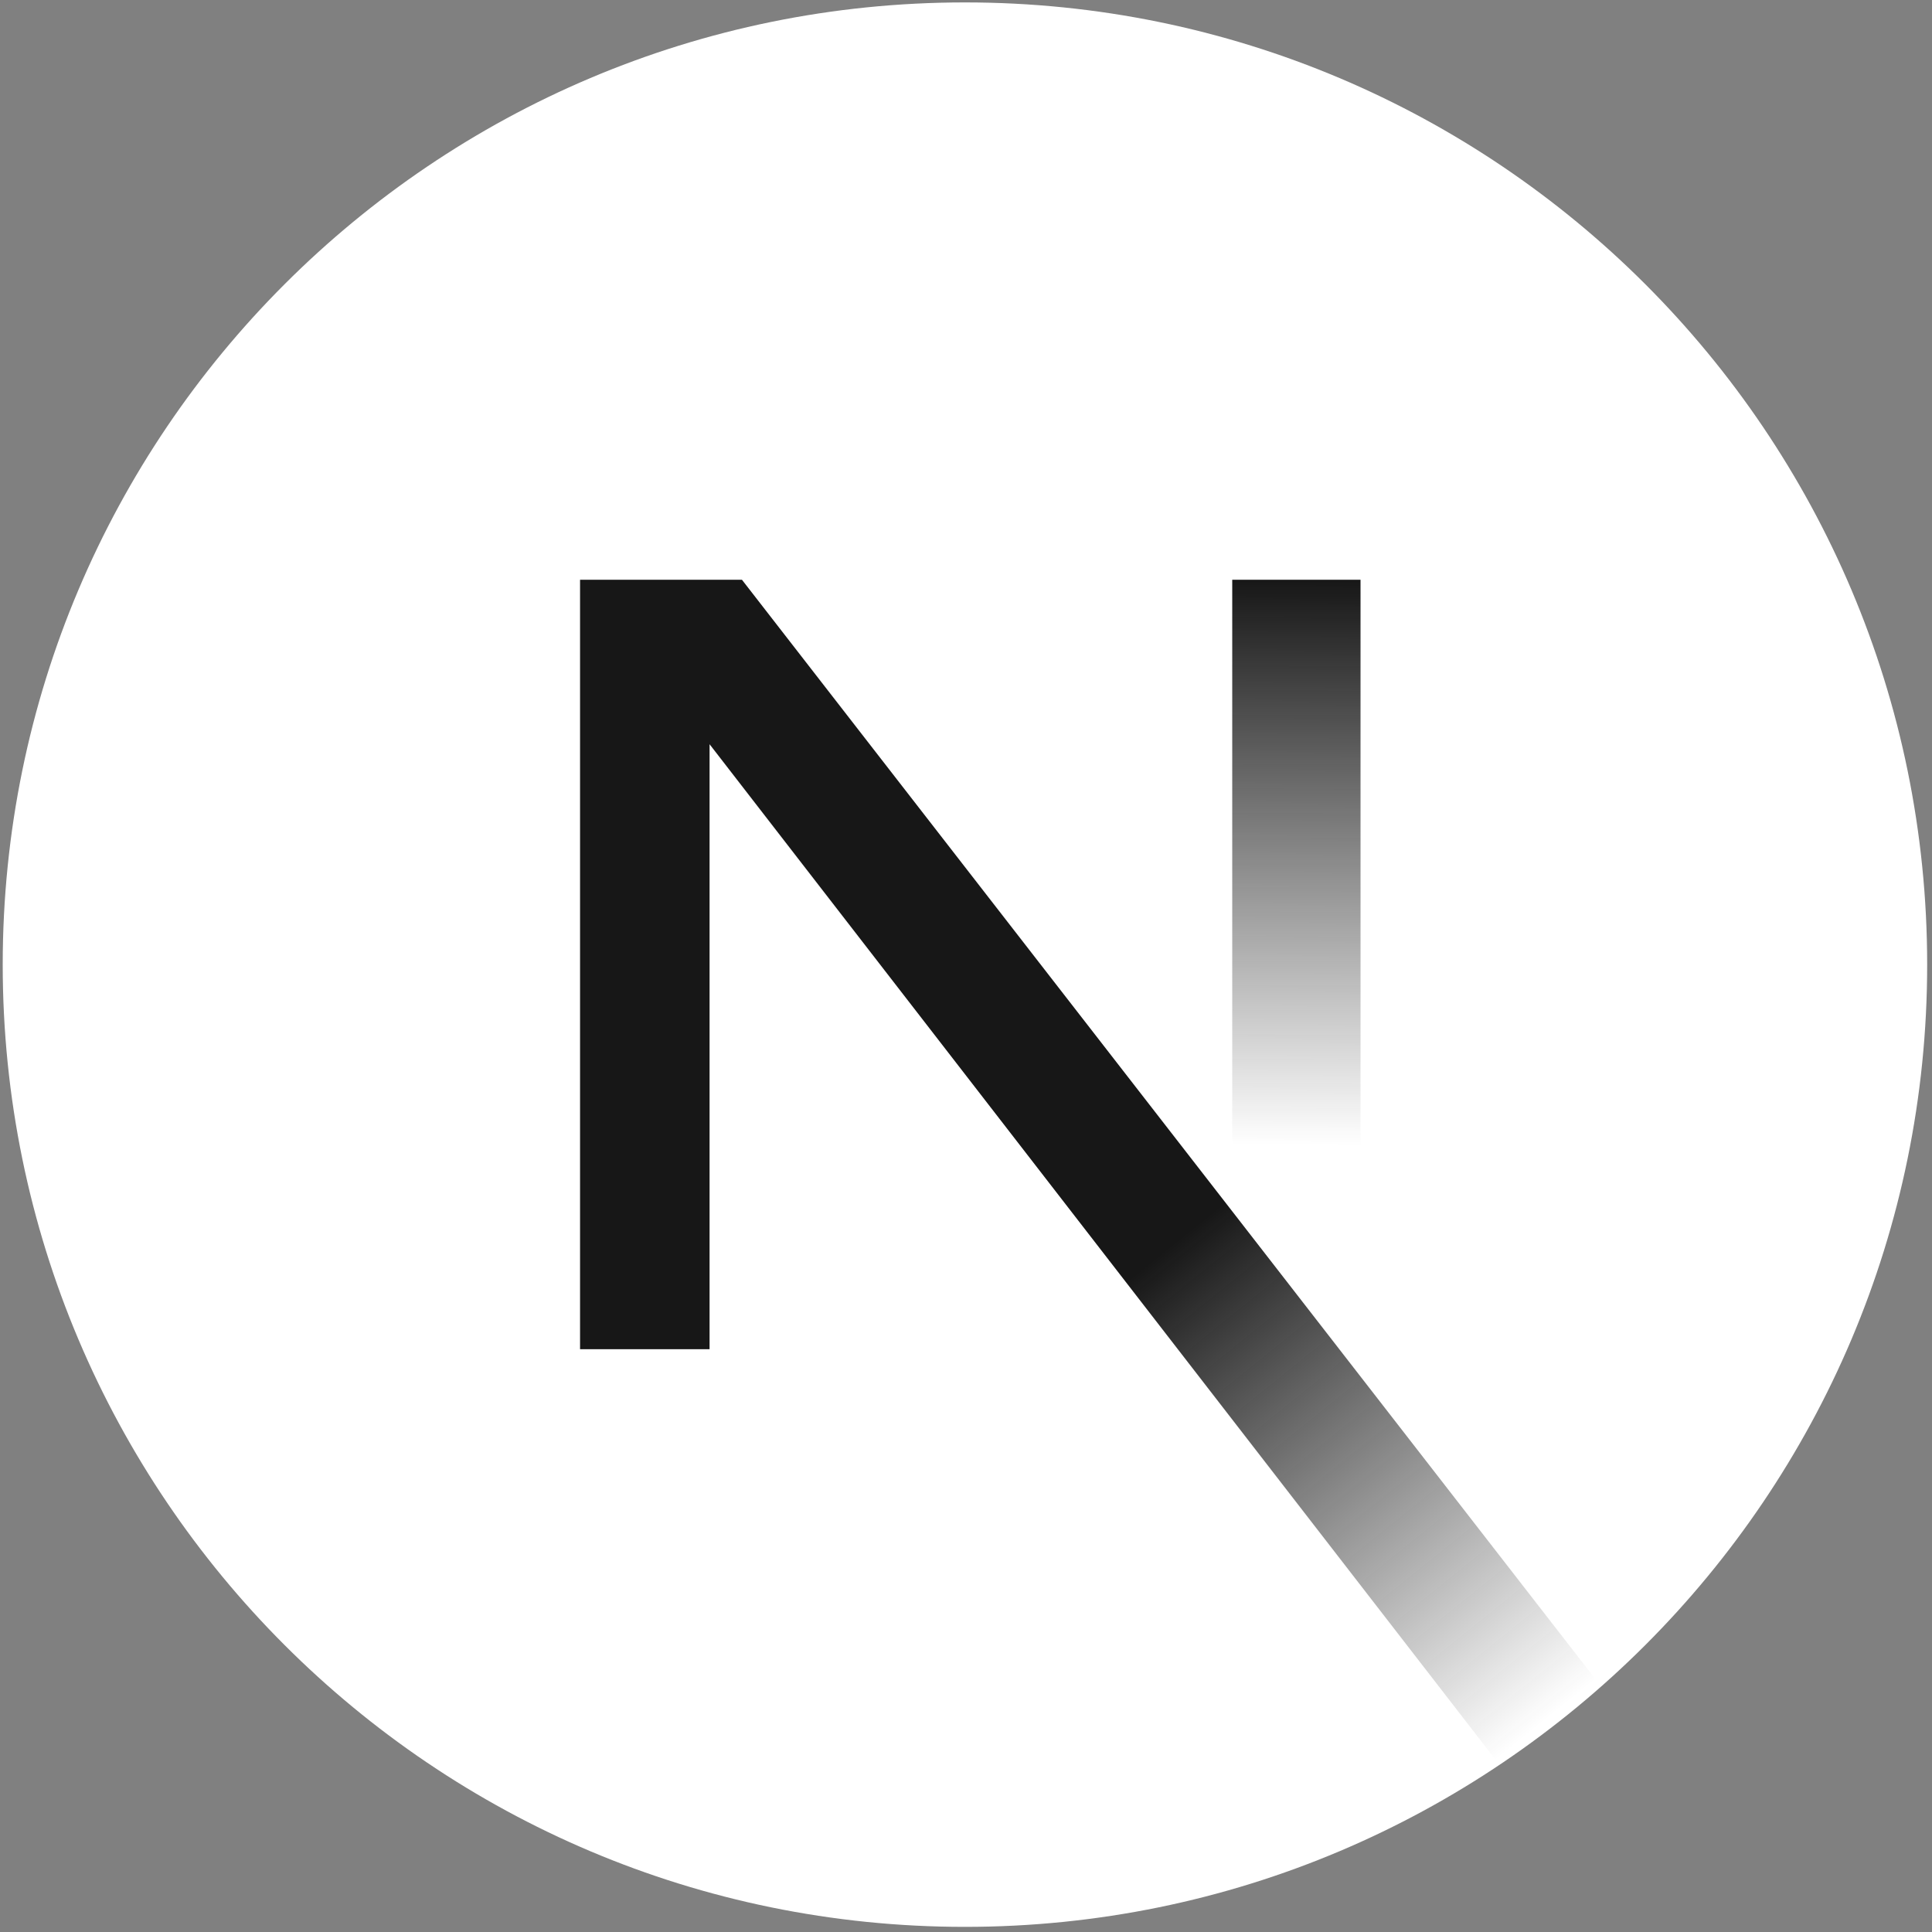 <svg width="400" height="400" viewBox="0 0 400 400" fill="none" xmlns="http://www.w3.org/2000/svg">
<rect x="0" y="0" width="400" height="400" fill="#808080" stroke="none"/>
<path d="M199.781 398.938C309.807 398.938 399 309.744 399 199.719C399 89.693 309.807 0.5 199.781 0.5C89.756 0.5 0.562 89.693 0.562 199.719C0.562 309.744 89.756 398.938 199.781 398.938Z" fill="white"/>
<path d="M331.505 349.178L153.612 120.031H120.094V279.342H146.909V154.083L310.457 365.389C317.825 360.458 324.856 355.042 331.505 349.178Z" fill="url(#paint0_linear_303_17624)"/>
<path fill-rule="evenodd" clip-rule="evenodd" d="M255.121 120.031H281.682V279.406H255.121V120.031Z" fill="url(#paint1_linear_303_17624)"/>
<defs>
<linearGradient id="paint0_linear_303_17624" x1="241.84" y1="258.38" x2="320.42" y2="355.776" gradientUnits="userSpaceOnUse">
<stop stop-color="#171717"/>
<stop offset="1" stop-color="#171717" stop-opacity="0"/>
</linearGradient>
<linearGradient id="paint1_linear_303_17624" x1="268.402" y1="120.035" x2="267.956" y2="237.076" gradientUnits="userSpaceOnUse">
<stop stop-color="#171717"/>
<stop offset="1" stop-color="#171717" stop-opacity="0"/>
</linearGradient>
</defs>
</svg>
